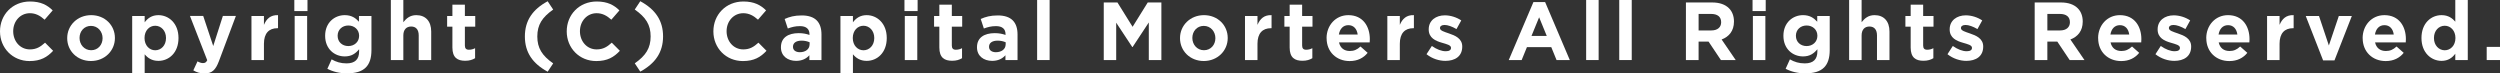 <?xml version="1.0" encoding="UTF-8"?><svg id="_レイヤー_2" xmlns="http://www.w3.org/2000/svg" viewBox="0 0 516.69 15.18"><rect x="0" y="0" width="516.69" height="15.18" fill="#333333" stroke="none"/><defs><style>.cls-1{fill:#fff;}</style></defs><g id="_ヘッダーフッター"><g><path class="cls-1" d="M0,6.49v-.03C0,3.08,2.55,.31,6.2,.31c2.24,0,3.59,.75,4.69,1.84l-1.67,1.92c-.92-.83-1.85-1.34-3.04-1.34-2.01,0-3.45,1.67-3.45,3.71v.03c0,2.04,1.41,3.74,3.45,3.74,1.36,0,2.19-.54,3.13-1.39l1.67,1.68c-1.22,1.31-2.58,2.12-4.88,2.12C2.6,12.61,0,9.91,0,6.49Z"/><path class="cls-1" d="M13.89,7.9v-.03c0-2.62,2.11-4.74,4.95-4.74s4.91,2.09,4.91,4.71v.03c0,2.62-2.11,4.74-4.95,4.74s-4.91-2.09-4.91-4.71Zm7.31,0v-.03c0-1.34-.97-2.52-2.4-2.52s-2.36,1.14-2.36,2.48v.03c0,1.34,.97,2.52,2.4,2.52s2.36-1.14,2.36-2.48Z"/><path class="cls-1" d="M27.32,3.3h2.58v1.31c.63-.85,1.5-1.48,2.84-1.48,2.12,0,4.15,1.67,4.15,4.71v.03c0,3.04-1.99,4.71-4.15,4.71-1.38,0-2.23-.63-2.84-1.36v3.91h-2.58V3.3Zm6.99,4.57v-.03c0-1.51-1.02-2.52-2.23-2.52s-2.21,1-2.21,2.52v.03c0,1.51,1,2.52,2.21,2.52s2.23-.99,2.23-2.52Z"/><path class="cls-1" d="M39.95,14.55l.87-1.87c.34,.2,.77,.36,1.11,.36,.44,0,.68-.14,.9-.59l-3.57-9.15h2.74l2.07,6.21,1.99-6.21h2.69l-3.5,9.33c-.7,1.85-1.44,2.55-2.99,2.55-.94,0-1.63-.24-2.29-.63Z"/><path class="cls-1" d="M51.97,3.3h2.58v1.84c.53-1.26,1.38-2.07,2.91-2.01v2.7h-.14c-1.72,0-2.77,1.04-2.77,3.21v3.37h-2.58V3.3Z"/><path class="cls-1" d="M60.83,0h2.72V2.29h-2.72V0Zm.07,3.3h2.58V12.41h-2.58V3.3Z"/><path class="cls-1" d="M67.66,14.21l.88-1.94c.93,.53,1.87,.83,3.08,.83,1.77,0,2.6-.85,2.6-2.48v-.44c-.77,.92-1.6,1.48-2.97,1.48-2.12,0-4.05-1.55-4.05-4.25v-.03c0-2.72,1.96-4.25,4.05-4.25,1.41,0,2.24,.59,2.94,1.36v-1.19h2.58v7.05c0,1.63-.39,2.82-1.16,3.59-.85,.85-2.16,1.22-3.93,1.22-1.48,0-2.87-.34-4.03-.95Zm6.56-6.8v-.03c0-1.24-.97-2.11-2.23-2.11s-2.21,.87-2.21,2.11v.03c0,1.26,.95,2.11,2.21,2.11s2.23-.87,2.23-2.11Z"/><path class="cls-1" d="M80.78,0h2.58V4.59c.6-.76,1.36-1.46,2.67-1.46,1.96,0,3.09,1.29,3.09,3.38v5.9h-2.58V7.33c0-1.22-.58-1.85-1.56-1.85s-1.62,.63-1.62,1.85v5.08h-2.58V0Z"/><path class="cls-1" d="M93.5,9.83V5.51h-1.09V3.3h1.09V.97h2.58V3.3h2.14v2.21h-2.14v3.89c0,.59,.25,.88,.83,.88,.48,0,.9-.12,1.28-.32v2.07c-.54,.32-1.17,.53-2.04,.53-1.58,0-2.65-.63-2.65-2.74Z"/><path class="cls-1" d="M108.48,7.53c0-3.26,1.58-5.58,4.71-7.27l1.14,1.72c-2.29,1.6-3.28,3.16-3.28,5.56s.99,3.96,3.28,5.56l-1.14,1.72c-3.13-1.7-4.71-4.01-4.71-7.28Z"/><path class="cls-1" d="M117.13,6.49v-.03c0-3.38,2.55-6.15,6.2-6.15,2.24,0,3.59,.75,4.69,1.84l-1.67,1.92c-.92-.83-1.85-1.34-3.04-1.34-2.01,0-3.45,1.67-3.45,3.71v.03c0,2.04,1.41,3.74,3.45,3.74,1.36,0,2.19-.54,3.13-1.39l1.67,1.68c-1.22,1.31-2.58,2.12-4.88,2.12-3.5,0-6.1-2.7-6.1-6.12Z"/><path class="cls-1" d="M131.19,13.09c2.29-1.6,3.28-3.16,3.28-5.56s-.99-3.96-3.28-5.56l1.14-1.72c3.13,1.7,4.71,4.01,4.71,7.27s-1.58,5.58-4.71,7.28l-1.14-1.72Z"/><path class="cls-1" d="M147.44,6.49v-.03c0-3.38,2.55-6.15,6.2-6.15,2.24,0,3.59,.75,4.69,1.84l-1.67,1.92c-.92-.83-1.85-1.34-3.04-1.34-2.01,0-3.45,1.67-3.45,3.71v.03c0,2.04,1.41,3.74,3.45,3.74,1.36,0,2.19-.54,3.13-1.39l1.67,1.68c-1.22,1.31-2.58,2.12-4.88,2.12-3.5,0-6.1-2.7-6.1-6.12Z"/><path class="cls-1" d="M161.4,9.79v-.03c0-1.99,1.51-2.91,3.67-2.91,.92,0,1.58,.15,2.23,.37v-.15c0-1.07-.66-1.67-1.96-1.67-.99,0-1.68,.19-2.52,.49l-.65-1.97c1-.44,1.99-.73,3.54-.73,1.41,0,2.43,.37,3.08,1.02,.68,.68,.99,1.68,.99,2.91v5.29h-2.5v-.99c-.63,.7-1.5,1.16-2.75,1.16-1.72,0-3.13-.99-3.13-2.79Zm5.93-.59v-.46c-.44-.2-1.02-.34-1.65-.34-1.1,0-1.79,.44-1.79,1.26v.03c0,.7,.58,1.1,1.41,1.1,1.21,0,2.02-.66,2.02-1.6Z"/><path class="cls-1" d="M173.7,3.3h2.58v1.31c.63-.85,1.5-1.48,2.84-1.48,2.12,0,4.15,1.67,4.15,4.71v.03c0,3.04-1.99,4.71-4.15,4.71-1.38,0-2.23-.63-2.84-1.36v3.91h-2.58V3.3Zm6.99,4.57v-.03c0-1.51-1.02-2.52-2.23-2.52s-2.21,1-2.21,2.52v.03c0,1.51,1,2.52,2.21,2.52s2.23-.99,2.23-2.52Z"/><path class="cls-1" d="M186.93,0h2.72V2.29h-2.72V0Zm.07,3.3h2.58V12.41h-2.58V3.3Z"/><path class="cls-1" d="M194.14,9.83V5.51h-1.09V3.3h1.09V.97h2.58V3.3h2.14v2.21h-2.14v3.89c0,.59,.25,.88,.83,.88,.48,0,.9-.12,1.28-.32v2.07c-.54,.32-1.17,.53-2.04,.53-1.58,0-2.65-.63-2.65-2.74Z"/><path class="cls-1" d="M201.92,9.79v-.03c0-1.99,1.51-2.91,3.67-2.91,.92,0,1.58,.15,2.23,.37v-.15c0-1.07-.66-1.67-1.96-1.67-.99,0-1.68,.19-2.52,.49l-.65-1.97c1-.44,1.99-.73,3.54-.73,1.41,0,2.43,.37,3.08,1.02,.68,.68,.99,1.68,.99,2.91v5.29h-2.5v-.99c-.63,.7-1.5,1.16-2.75,1.16-1.72,0-3.13-.99-3.13-2.79Zm5.93-.59v-.46c-.44-.2-1.02-.34-1.65-.34-1.1,0-1.79,.44-1.79,1.26v.03c0,.7,.58,1.1,1.41,1.1,1.21,0,2.02-.66,2.02-1.6Z"/><path class="cls-1" d="M214.35,0h2.58V12.41h-2.58V0Z"/><path class="cls-1" d="M228.13,.51h2.82l3.13,5.03,3.13-5.03h2.82V12.41h-2.6V4.64l-3.35,5.08h-.07l-3.32-5.03v7.72h-2.57V.51Z"/><path class="cls-1" d="M243.88,7.9v-.03c0-2.62,2.11-4.74,4.95-4.74s4.91,2.09,4.91,4.71v.03c0,2.62-2.11,4.74-4.95,4.74s-4.91-2.09-4.91-4.71Zm7.31,0v-.03c0-1.34-.97-2.52-2.4-2.52s-2.36,1.14-2.36,2.48v.03c0,1.34,.97,2.52,2.4,2.52s2.36-1.14,2.36-2.48Z"/><path class="cls-1" d="M257.31,3.3h2.58v1.84c.53-1.26,1.38-2.07,2.91-2.01v2.7h-.14c-1.72,0-2.77,1.04-2.77,3.21v3.37h-2.58V3.3Z"/><path class="cls-1" d="M266.54,9.83V5.51h-1.09V3.3h1.09V.97h2.58V3.3h2.14v2.21h-2.14v3.89c0,.59,.25,.88,.83,.88,.48,0,.9-.12,1.28-.32v2.07c-.54,.32-1.17,.53-2.04,.53-1.58,0-2.65-.63-2.65-2.74Z"/><path class="cls-1" d="M274.17,7.9v-.03c0-2.6,1.85-4.74,4.5-4.74,3.04,0,4.44,2.36,4.44,4.95,0,.2-.02,.44-.03,.68h-6.34c.26,1.17,1.07,1.78,2.23,1.78,.87,0,1.5-.27,2.21-.93l1.48,1.31c-.85,1.05-2.07,1.7-3.72,1.7-2.74,0-4.76-1.92-4.76-4.71Zm6.43-.76c-.15-1.16-.83-1.94-1.92-1.94s-1.77,.76-1.97,1.94h3.89Z"/><path class="cls-1" d="M286.73,3.3h2.58v1.84c.53-1.26,1.38-2.07,2.91-2.01v2.7h-.14c-1.72,0-2.77,1.04-2.77,3.21v3.37h-2.58V3.3Z"/><path class="cls-1" d="M294.83,11.2l1.1-1.7c.99,.71,2.02,1.09,2.87,1.09,.75,0,1.09-.27,1.09-.68v-.03c0-.56-.88-.75-1.89-1.05-1.28-.37-2.72-.97-2.72-2.74v-.03c0-1.85,1.5-2.89,3.33-2.89,1.16,0,2.41,.39,3.4,1.05l-.99,1.79c-.9-.53-1.8-.85-2.46-.85-.63,0-.95,.27-.95,.63v.03c0,.51,.87,.75,1.85,1.09,1.28,.43,2.75,1.04,2.75,2.7v.03c0,2.02-1.51,2.94-3.48,2.94-1.27,0-2.7-.42-3.91-1.38Z"/><path class="cls-1" d="M316.93,.43h2.41l5.1,11.98h-2.74l-1.09-2.67h-5.03l-1.09,2.67h-2.67l5.1-11.98Zm2.75,7l-1.58-3.86-1.58,3.86h3.16Z"/><path class="cls-1" d="M327.82,0h2.58V12.41h-2.58V0Z"/><path class="cls-1" d="M334.66,0h2.58V12.41h-2.58V0Z"/><path class="cls-1" d="M348.44,.51h5.44c1.51,0,2.69,.42,3.47,1.21,.66,.66,1.02,1.6,1.02,2.72v.03c0,1.92-1.04,3.13-2.55,3.69l2.91,4.25h-3.06l-2.55-3.81h-2.06v3.81h-2.62V.51Zm5.27,5.78c1.28,0,2.01-.68,2.01-1.68v-.03c0-1.12-.78-1.7-2.06-1.7h-2.6v3.42h2.65Z"/><path class="cls-1" d="M362.21,0h2.72V2.29h-2.72V0Zm.07,3.3h2.58V12.41h-2.58V3.3Z"/><path class="cls-1" d="M369.05,14.21l.88-1.94c.93,.53,1.87,.83,3.08,.83,1.77,0,2.6-.85,2.6-2.48v-.44c-.77,.92-1.6,1.48-2.97,1.48-2.12,0-4.05-1.55-4.05-4.25v-.03c0-2.72,1.96-4.25,4.05-4.25,1.41,0,2.24,.59,2.94,1.36v-1.19h2.58v7.05c0,1.63-.39,2.82-1.16,3.59-.85,.85-2.16,1.22-3.93,1.22-1.48,0-2.87-.34-4.03-.95Zm6.56-6.8v-.03c0-1.24-.97-2.11-2.23-2.11s-2.21,.87-2.21,2.11v.03c0,1.26,.95,2.11,2.21,2.11s2.23-.87,2.23-2.11Z"/><path class="cls-1" d="M382.17,0h2.58V4.59c.6-.76,1.36-1.46,2.67-1.46,1.96,0,3.09,1.29,3.09,3.38v5.9h-2.58V7.33c0-1.22-.58-1.85-1.56-1.85s-1.62,.63-1.62,1.85v5.08h-2.58V0Z"/><path class="cls-1" d="M394.89,9.83V5.51h-1.09V3.3h1.09V.97h2.58V3.3h2.14v2.21h-2.14v3.89c0,.59,.25,.88,.83,.88,.48,0,.9-.12,1.28-.32v2.07c-.54,.32-1.17,.53-2.04,.53-1.58,0-2.65-.63-2.65-2.74Z"/><path class="cls-1" d="M402.5,11.2l1.1-1.7c.99,.71,2.02,1.09,2.87,1.09,.75,0,1.09-.27,1.09-.68v-.03c0-.56-.88-.75-1.89-1.05-1.28-.37-2.72-.97-2.72-2.74v-.03c0-1.85,1.5-2.89,3.33-2.89,1.16,0,2.41,.39,3.4,1.05l-.99,1.79c-.9-.53-1.8-.85-2.46-.85-.63,0-.95,.27-.95,.63v.03c0,.51,.87,.75,1.85,1.09,1.28,.43,2.75,1.04,2.75,2.7v.03c0,2.02-1.51,2.94-3.48,2.94-1.27,0-2.7-.42-3.91-1.38Z"/><path class="cls-1" d="M420.52,.51h5.44c1.51,0,2.69,.42,3.47,1.21,.66,.66,1.02,1.6,1.02,2.72v.03c0,1.92-1.04,3.13-2.55,3.69l2.91,4.25h-3.06l-2.55-3.81h-2.06v3.81h-2.62V.51Zm5.27,5.78c1.28,0,2.01-.68,2.01-1.68v-.03c0-1.12-.78-1.7-2.06-1.7h-2.6v3.42h2.65Z"/><path class="cls-1" d="M433.63,7.9v-.03c0-2.6,1.85-4.74,4.5-4.74,3.04,0,4.44,2.36,4.44,4.95,0,.2-.02,.44-.03,.68h-6.34c.25,1.17,1.07,1.78,2.23,1.78,.87,0,1.5-.27,2.21-.93l1.48,1.31c-.85,1.05-2.07,1.7-3.72,1.7-2.74,0-4.76-1.92-4.76-4.71Zm6.43-.76c-.15-1.16-.83-1.94-1.92-1.94s-1.77,.76-1.97,1.94h3.89Z"/><path class="cls-1" d="M445.48,11.2l1.1-1.7c.99,.71,2.02,1.09,2.87,1.09,.75,0,1.09-.27,1.09-.68v-.03c0-.56-.88-.75-1.89-1.05-1.28-.37-2.72-.97-2.72-2.74v-.03c0-1.85,1.5-2.89,3.33-2.89,1.16,0,2.41,.39,3.4,1.05l-.99,1.79c-.9-.53-1.8-.85-2.46-.85-.63,0-.95,.27-.95,.63v.03c0,.51,.87,.75,1.85,1.09,1.28,.43,2.75,1.04,2.75,2.7v.03c0,2.02-1.51,2.94-3.48,2.94-1.27,0-2.7-.42-3.91-1.38Z"/><path class="cls-1" d="M455.98,7.9v-.03c0-2.6,1.85-4.74,4.5-4.74,3.04,0,4.44,2.36,4.44,4.95,0,.2-.02,.44-.03,.68h-6.34c.26,1.17,1.07,1.78,2.23,1.78,.87,0,1.5-.27,2.21-.93l1.48,1.31c-.85,1.05-2.07,1.7-3.72,1.7-2.74,0-4.76-1.92-4.76-4.71Zm6.43-.76c-.15-1.16-.83-1.94-1.92-1.94s-1.77,.76-1.97,1.94h3.89Z"/><path class="cls-1" d="M468.55,3.3h2.58v1.84c.53-1.26,1.38-2.07,2.91-2.01v2.7h-.14c-1.72,0-2.77,1.04-2.77,3.21v3.37h-2.58V3.3Z"/><path class="cls-1" d="M476.54,3.3h2.74l2.04,6.1,2.06-6.1h2.69l-3.59,9.18h-2.35l-3.59-9.18Z"/><path class="cls-1" d="M488.3,7.9v-.03c0-2.6,1.85-4.74,4.5-4.74,3.04,0,4.44,2.36,4.44,4.95,0,.2-.02,.44-.03,.68h-6.34c.25,1.17,1.07,1.78,2.23,1.78,.87,0,1.5-.27,2.21-.93l1.48,1.31c-.85,1.05-2.07,1.7-3.72,1.7-2.74,0-4.76-1.92-4.76-4.71Zm6.43-.76c-.15-1.16-.83-1.94-1.92-1.94s-1.77,.76-1.97,1.94h3.89Z"/><path class="cls-1" d="M500.46,7.87v-.03c0-3.04,1.99-4.71,4.15-4.71,1.38,0,2.23,.63,2.84,1.36V0h2.58V12.41h-2.58v-1.31c-.63,.85-1.5,1.48-2.84,1.48-2.12,0-4.15-1.67-4.15-4.71Zm7.02,0v-.03c0-1.51-1-2.52-2.21-2.52s-2.23,.99-2.23,2.52v.03c0,1.51,1.02,2.52,2.23,2.52s2.21-1,2.21-2.52Z"/><path class="cls-1" d="M513.94,9.69h2.75v2.72h-2.75v-2.72Z"/></g></g></svg>